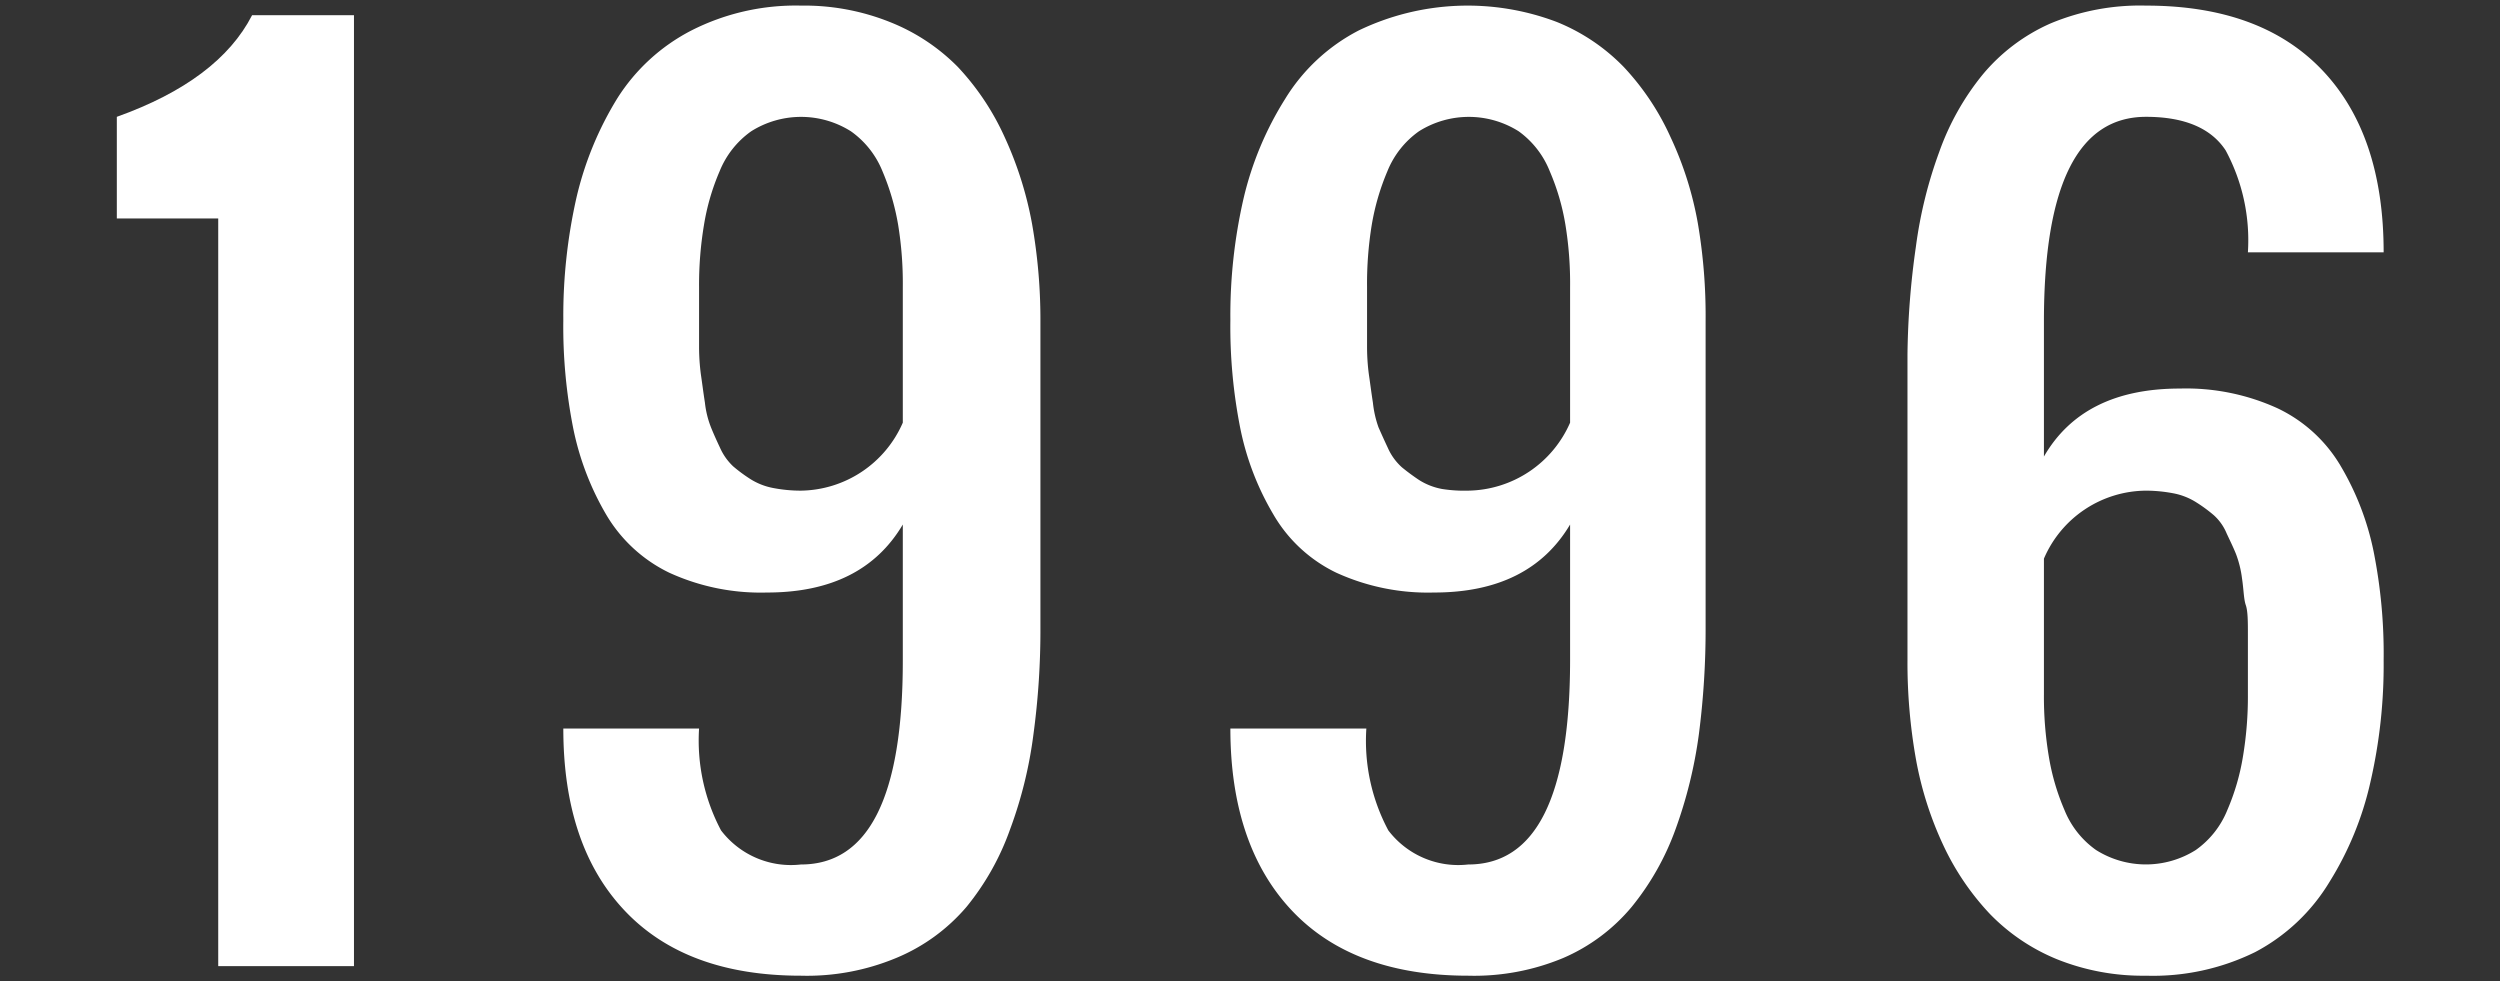 <svg xmlns="http://www.w3.org/2000/svg" viewBox="0 0 107 42"><rect x="0" y="0" width="107" height="42" fill="#333333" stroke="none"/><defs><style>.cls-1{fill:#fff;}.cls-2{fill:none;}</style></defs><g id="レイヤー_2" data-name="レイヤー 2"><g id="デザイン"><path class="cls-1" d="M9.34,41.35v-32H5V5Q9.36,3.44,10.79.65h4.36v40.7Z"/><path class="cls-1" d="M34.28,41.76q-4.91,0-7.54-2.78c-1.76-1.86-2.63-4.46-2.63-7.8h5.81a8.21,8.21,0,0,0,.94,4.36A3.76,3.76,0,0,0,34.28,37q4.36,0,4.36-8.72V22.45q-1.72,2.91-5.81,2.91a9.4,9.4,0,0,1-4.19-.85A6.32,6.32,0,0,1,25.93,22a12,12,0,0,1-1.39-3.64,22.34,22.34,0,0,1-.43-4.66,22.92,22.92,0,0,1,.56-5.23,14.25,14.25,0,0,1,1.75-4.26A8.18,8.18,0,0,1,29.6,1.3,9.85,9.85,0,0,1,34.28.24a9.86,9.86,0,0,1,3.8.7A8.44,8.44,0,0,1,41,2.87a11,11,0,0,1,2,3,15.54,15.54,0,0,1,1.17,3.7,23.58,23.58,0,0,1,.36,4.21V26.82a33.21,33.21,0,0,1-.3,4.62,18.3,18.3,0,0,1-1,4.06,11.11,11.11,0,0,1-1.86,3.31A7.94,7.94,0,0,1,38.36,41,9.93,9.93,0,0,1,34.28,41.76Zm0-20.76a4.83,4.83,0,0,0,4.36-2.91V12.28a15.57,15.57,0,0,0-.2-2.66,10.26,10.26,0,0,0-.67-2.29,3.86,3.86,0,0,0-1.35-1.71,4,4,0,0,0-4.27,0A3.86,3.86,0,0,0,30.8,7.33a9.7,9.7,0,0,0-.67,2.3,15.56,15.56,0,0,0-.21,2.65v1.3c0,.3,0,.72,0,1.26s.05,1,.09,1.27.09.67.16,1.12a4.08,4.08,0,0,0,.26,1.06c.1.25.23.54.39.88a2.46,2.46,0,0,0,.56.79,6.6,6.6,0,0,0,.73.54,2.8,2.8,0,0,0,1,.39A6.23,6.23,0,0,0,34.28,21Z"/><path class="cls-1" d="M62.84,41.76c-3.27,0-5.79-.93-7.54-2.78s-2.64-4.46-2.64-7.8h5.82a8.12,8.12,0,0,0,.94,4.36A3.76,3.76,0,0,0,62.84,37q4.35,0,4.36-8.72V22.45q-1.73,2.91-5.82,2.91a9.43,9.43,0,0,1-4.19-.85A6.24,6.24,0,0,1,54.49,22a11.79,11.79,0,0,1-1.4-3.64,22.34,22.34,0,0,1-.43-4.66,22.35,22.35,0,0,1,.57-5.23A14,14,0,0,1,55,4.24,8,8,0,0,1,58.16,1.3,10.75,10.75,0,0,1,66.63.94,8.34,8.34,0,0,1,69.5,2.87a11,11,0,0,1,2,3,14.68,14.68,0,0,1,1.17,3.7A23.58,23.58,0,0,1,73,13.73V26.82a34.89,34.89,0,0,1-.29,4.62,19.47,19.47,0,0,1-1,4.06,11.35,11.35,0,0,1-1.87,3.31A7.85,7.85,0,0,1,66.91,41,9.89,9.89,0,0,1,62.84,41.76Zm0-20.76a4.84,4.84,0,0,0,4.36-2.91V12.28A15.51,15.51,0,0,0,67,9.62a9.76,9.76,0,0,0-.67-2.29A3.86,3.86,0,0,0,65,5.62a4,4,0,0,0-4.27,0,3.86,3.86,0,0,0-1.35,1.71,10.19,10.19,0,0,0-.67,2.3,15.61,15.61,0,0,0-.2,2.65v1.3q0,.45,0,1.26c0,.55.05,1,.09,1.27s.09.67.16,1.12A4.53,4.53,0,0,0,59,18.29c.11.25.24.54.4.88A2.45,2.45,0,0,0,60,20c.22.18.46.36.73.54a2.77,2.77,0,0,0,1,.39A6.15,6.15,0,0,0,62.84,21Z"/><path class="cls-1" d="M91.85,41.76a9.86,9.86,0,0,1-3.8-.7,8.44,8.44,0,0,1-2.87-1.93,11.15,11.15,0,0,1-2-2.94A14.89,14.89,0,0,1,82,32.48a23.58,23.58,0,0,1-.36-4.21V15.19A34.94,34.94,0,0,1,82,10.56,18.89,18.89,0,0,1,83,6.5a11.11,11.11,0,0,1,1.86-3.31A7.94,7.94,0,0,1,87.77,1,9.93,9.93,0,0,1,91.85.24Q96.76.24,99.39,3t2.63,7.8H96.21a8.11,8.11,0,0,0-.95-4.36C94.64,5.49,93.5,5,91.85,5q-4.36,0-4.37,8.72v5.82q1.68-2.91,5.82-2.91a9.43,9.43,0,0,1,4.19.85,6.24,6.24,0,0,1,2.7,2.48,11.79,11.79,0,0,1,1.4,3.64,22.34,22.34,0,0,1,.43,4.66,22.35,22.35,0,0,1-.57,5.23,13.75,13.75,0,0,1-1.75,4.26,8.15,8.15,0,0,1-3.18,3A9.9,9.9,0,0,1,91.85,41.76Zm-2.14-5.38a4,4,0,0,0,4.27,0,3.86,3.86,0,0,0,1.35-1.71,9.7,9.7,0,0,0,.67-2.3,15.56,15.56,0,0,0,.21-2.65v-1.3c0-.3,0-.72,0-1.26s0-1-.09-1.26-.09-.67-.16-1.13a4.53,4.53,0,0,0-.26-1.06c-.1-.25-.24-.54-.4-.88a2.16,2.16,0,0,0-.55-.78A6.32,6.32,0,0,0,94,21.5a2.8,2.8,0,0,0-1-.39A6.31,6.31,0,0,0,91.85,21a4.79,4.79,0,0,0-4.37,2.91v5.81a15.51,15.51,0,0,0,.21,2.66,9.76,9.76,0,0,0,.67,2.29A3.86,3.86,0,0,0,89.71,36.38Z"/><rect class="cls-2" width="107" height="42"/></g></g></svg>